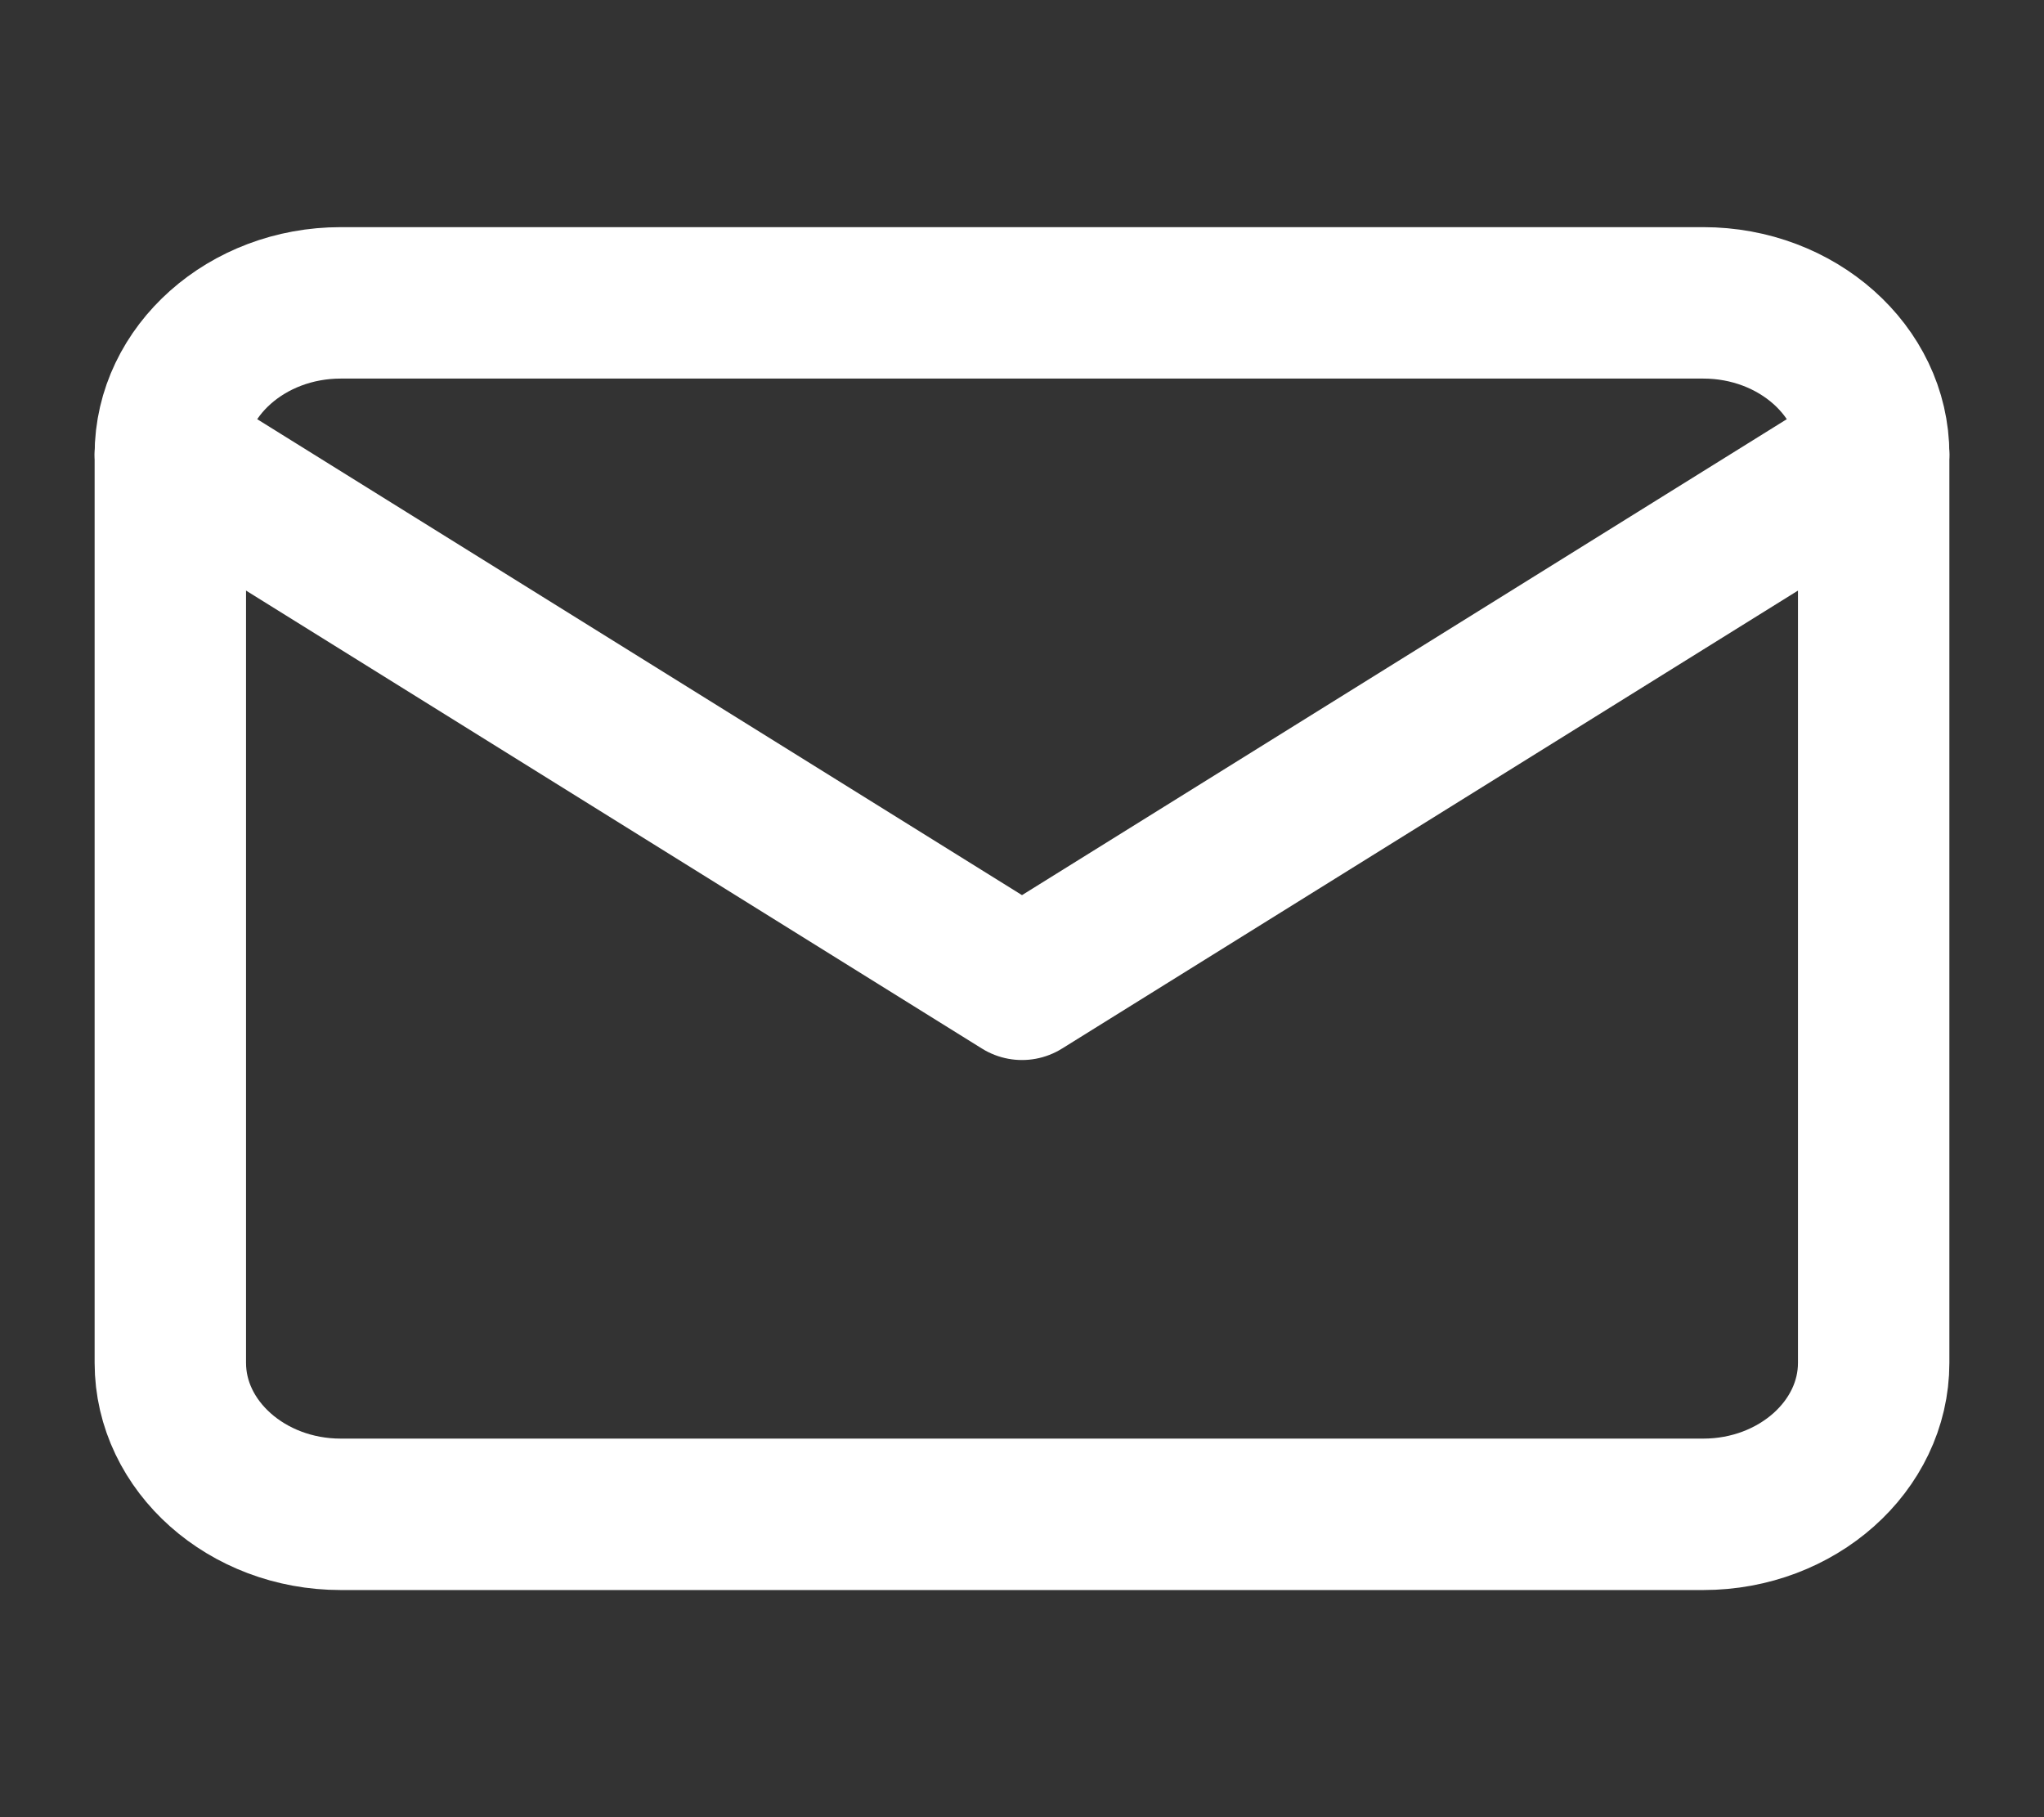 <svg width="27" height="24" viewBox="0 0 27 24" fill="none" xmlns="http://www.w3.org/2000/svg">
<rect x="0" y="0" width="27" height="24" fill="#333333" stroke="none"/>
<path d="M4.5 4H22.5C23.738 4 24.75 4.9 24.75 6V18C24.75 19.1 23.738 20 22.5 20H4.5C3.263 20 2.25 19.1 2.25 18V6C2.25 4.9 3.263 4 4.5 4Z" stroke="white" stroke-width="2" stroke-linecap="round" stroke-linejoin="round"/>
<path d="M24.75 6L13.5 13L2.25 6" stroke="white" stroke-width="2" stroke-linecap="round" stroke-linejoin="round"/>
</svg>
